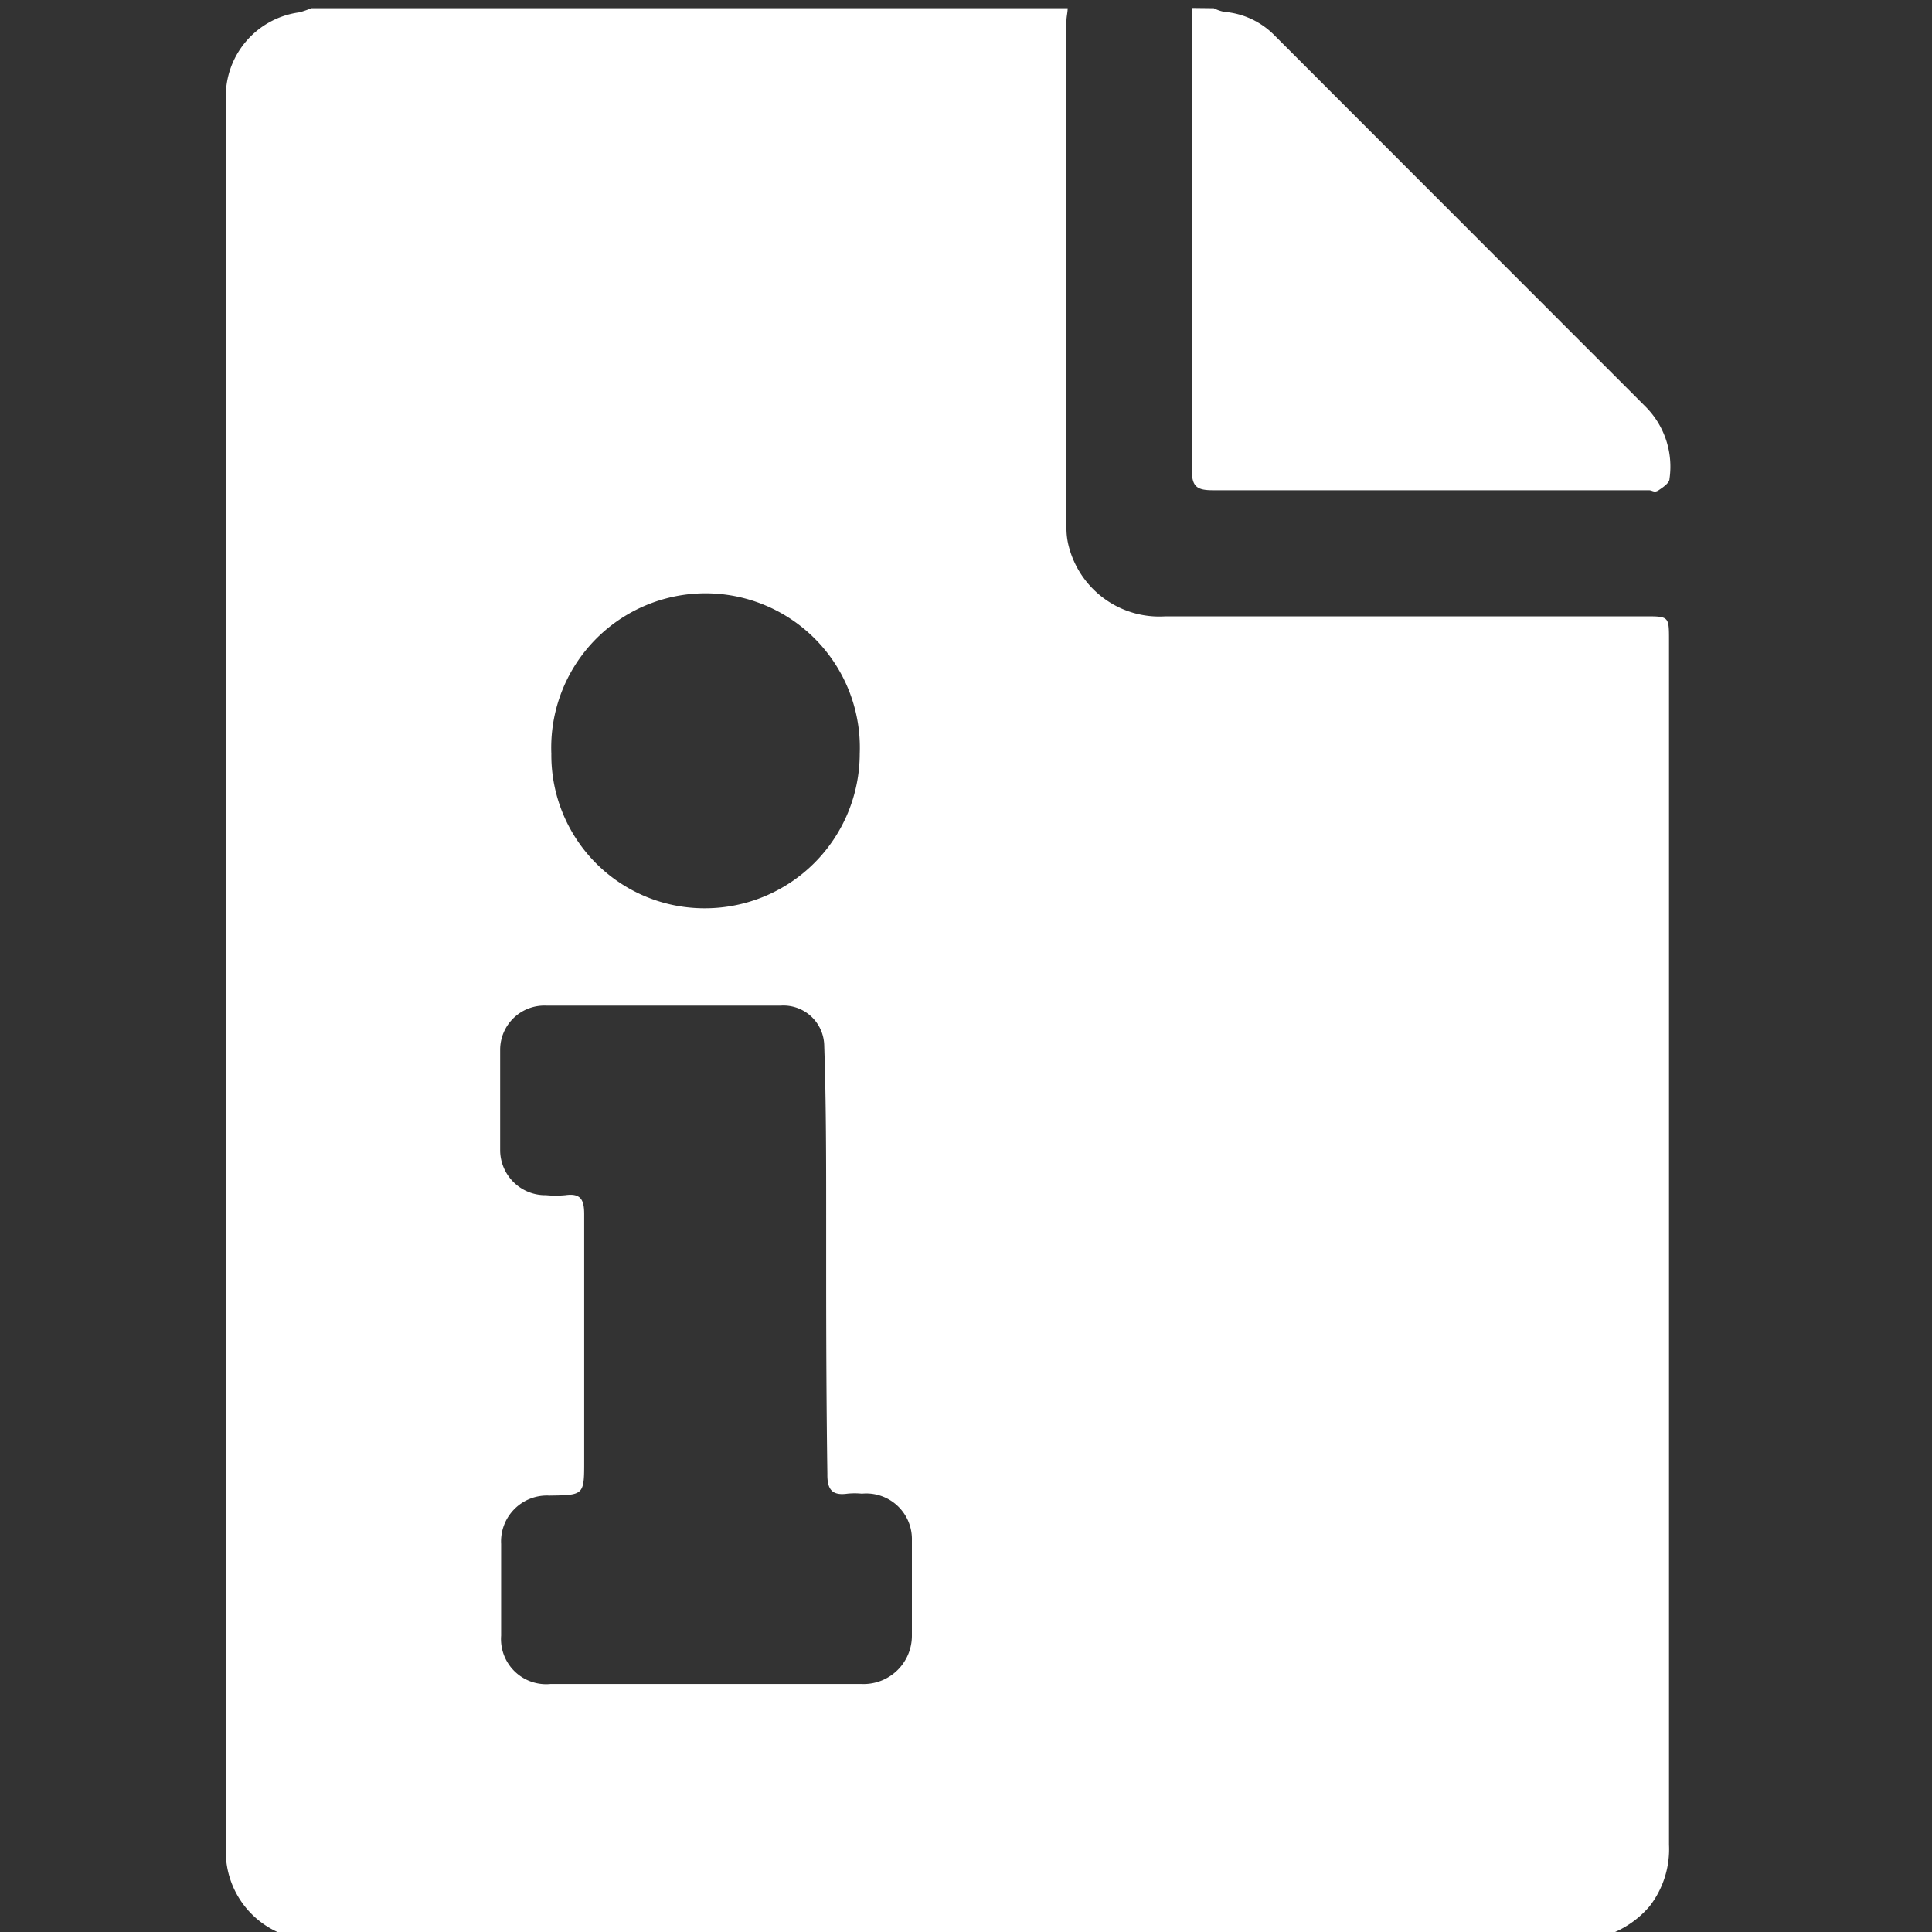 <svg id="Layer_1" data-name="Layer 1" xmlns="http://www.w3.org/2000/svg" viewBox="0 0 80 80"><rect x="0" y="0" width="80" height="80" fill="#333333" stroke="none"/><defs><style>.cls-1{fill:#fff;}</style></defs><title>Job Description</title><path class="cls-1" d="M12.89.34H44.21c0,.17-.05.35-.05.52v21a2.93,2.93,0,0,0,.1.78,3.87,3.87,0,0,0,4,2.88H68.11c1,0,1,0,1,1V43.31q0,16.53,0,33.08a3.86,3.86,0,0,1-.8,2.54,4,4,0,0,1-3.37,1.4H13.22a3.67,3.67,0,0,1-3.87-3.77q0-36.24,0-72.5A3.51,3.51,0,0,1,12.4.51,4,4,0,0,0,12.89.34ZM34.21,52.51V50.44c0-2.38,0-4.76-.08-7.13a1.69,1.69,0,0,0-1.8-1.67H22.61a1.83,1.83,0,0,0-1.9,1.82q0,2.1,0,4.2a1.87,1.87,0,0,0,1.9,1.83,4.28,4.28,0,0,0,.8,0c.64-.09.78.19.78.79,0,3.4,0,6.8,0,10.2,0,1.43,0,1.43-1.44,1.45a1.9,1.9,0,0,0-2,2c0,1.27,0,2.54,0,3.8a1.87,1.87,0,0,0,2.05,2c4.29,0,8.57,0,12.86,0a2,2,0,0,0,2.1-2c0-1.31,0-2.63,0-3.94a1.89,1.89,0,0,0-2.07-1.94,3,3,0,0,0-.6,0c-.64.09-.84-.18-.83-.82C34.22,58.24,34.21,55.37,34.21,52.51ZM22.83,31.21a6.34,6.34,0,0,0,6.37,6.4,6.41,6.41,0,0,0,6.4-6.4,6.39,6.39,0,1,0-12.77,0Z"/><path class="cls-1" d="M50.26.34a1.69,1.69,0,0,0,.43.15,3.29,3.29,0,0,1,2.11,1L68.13,16.83a3.51,3.51,0,0,1,1,3c0,.17-.27.35-.45.47s-.26,0-.4,0c-6,0-12,0-18.06,0-.66,0-.87-.15-.87-.85,0-6.09,0-12.17,0-18.26,0-.29,0-.58,0-.86Z"/></svg>
